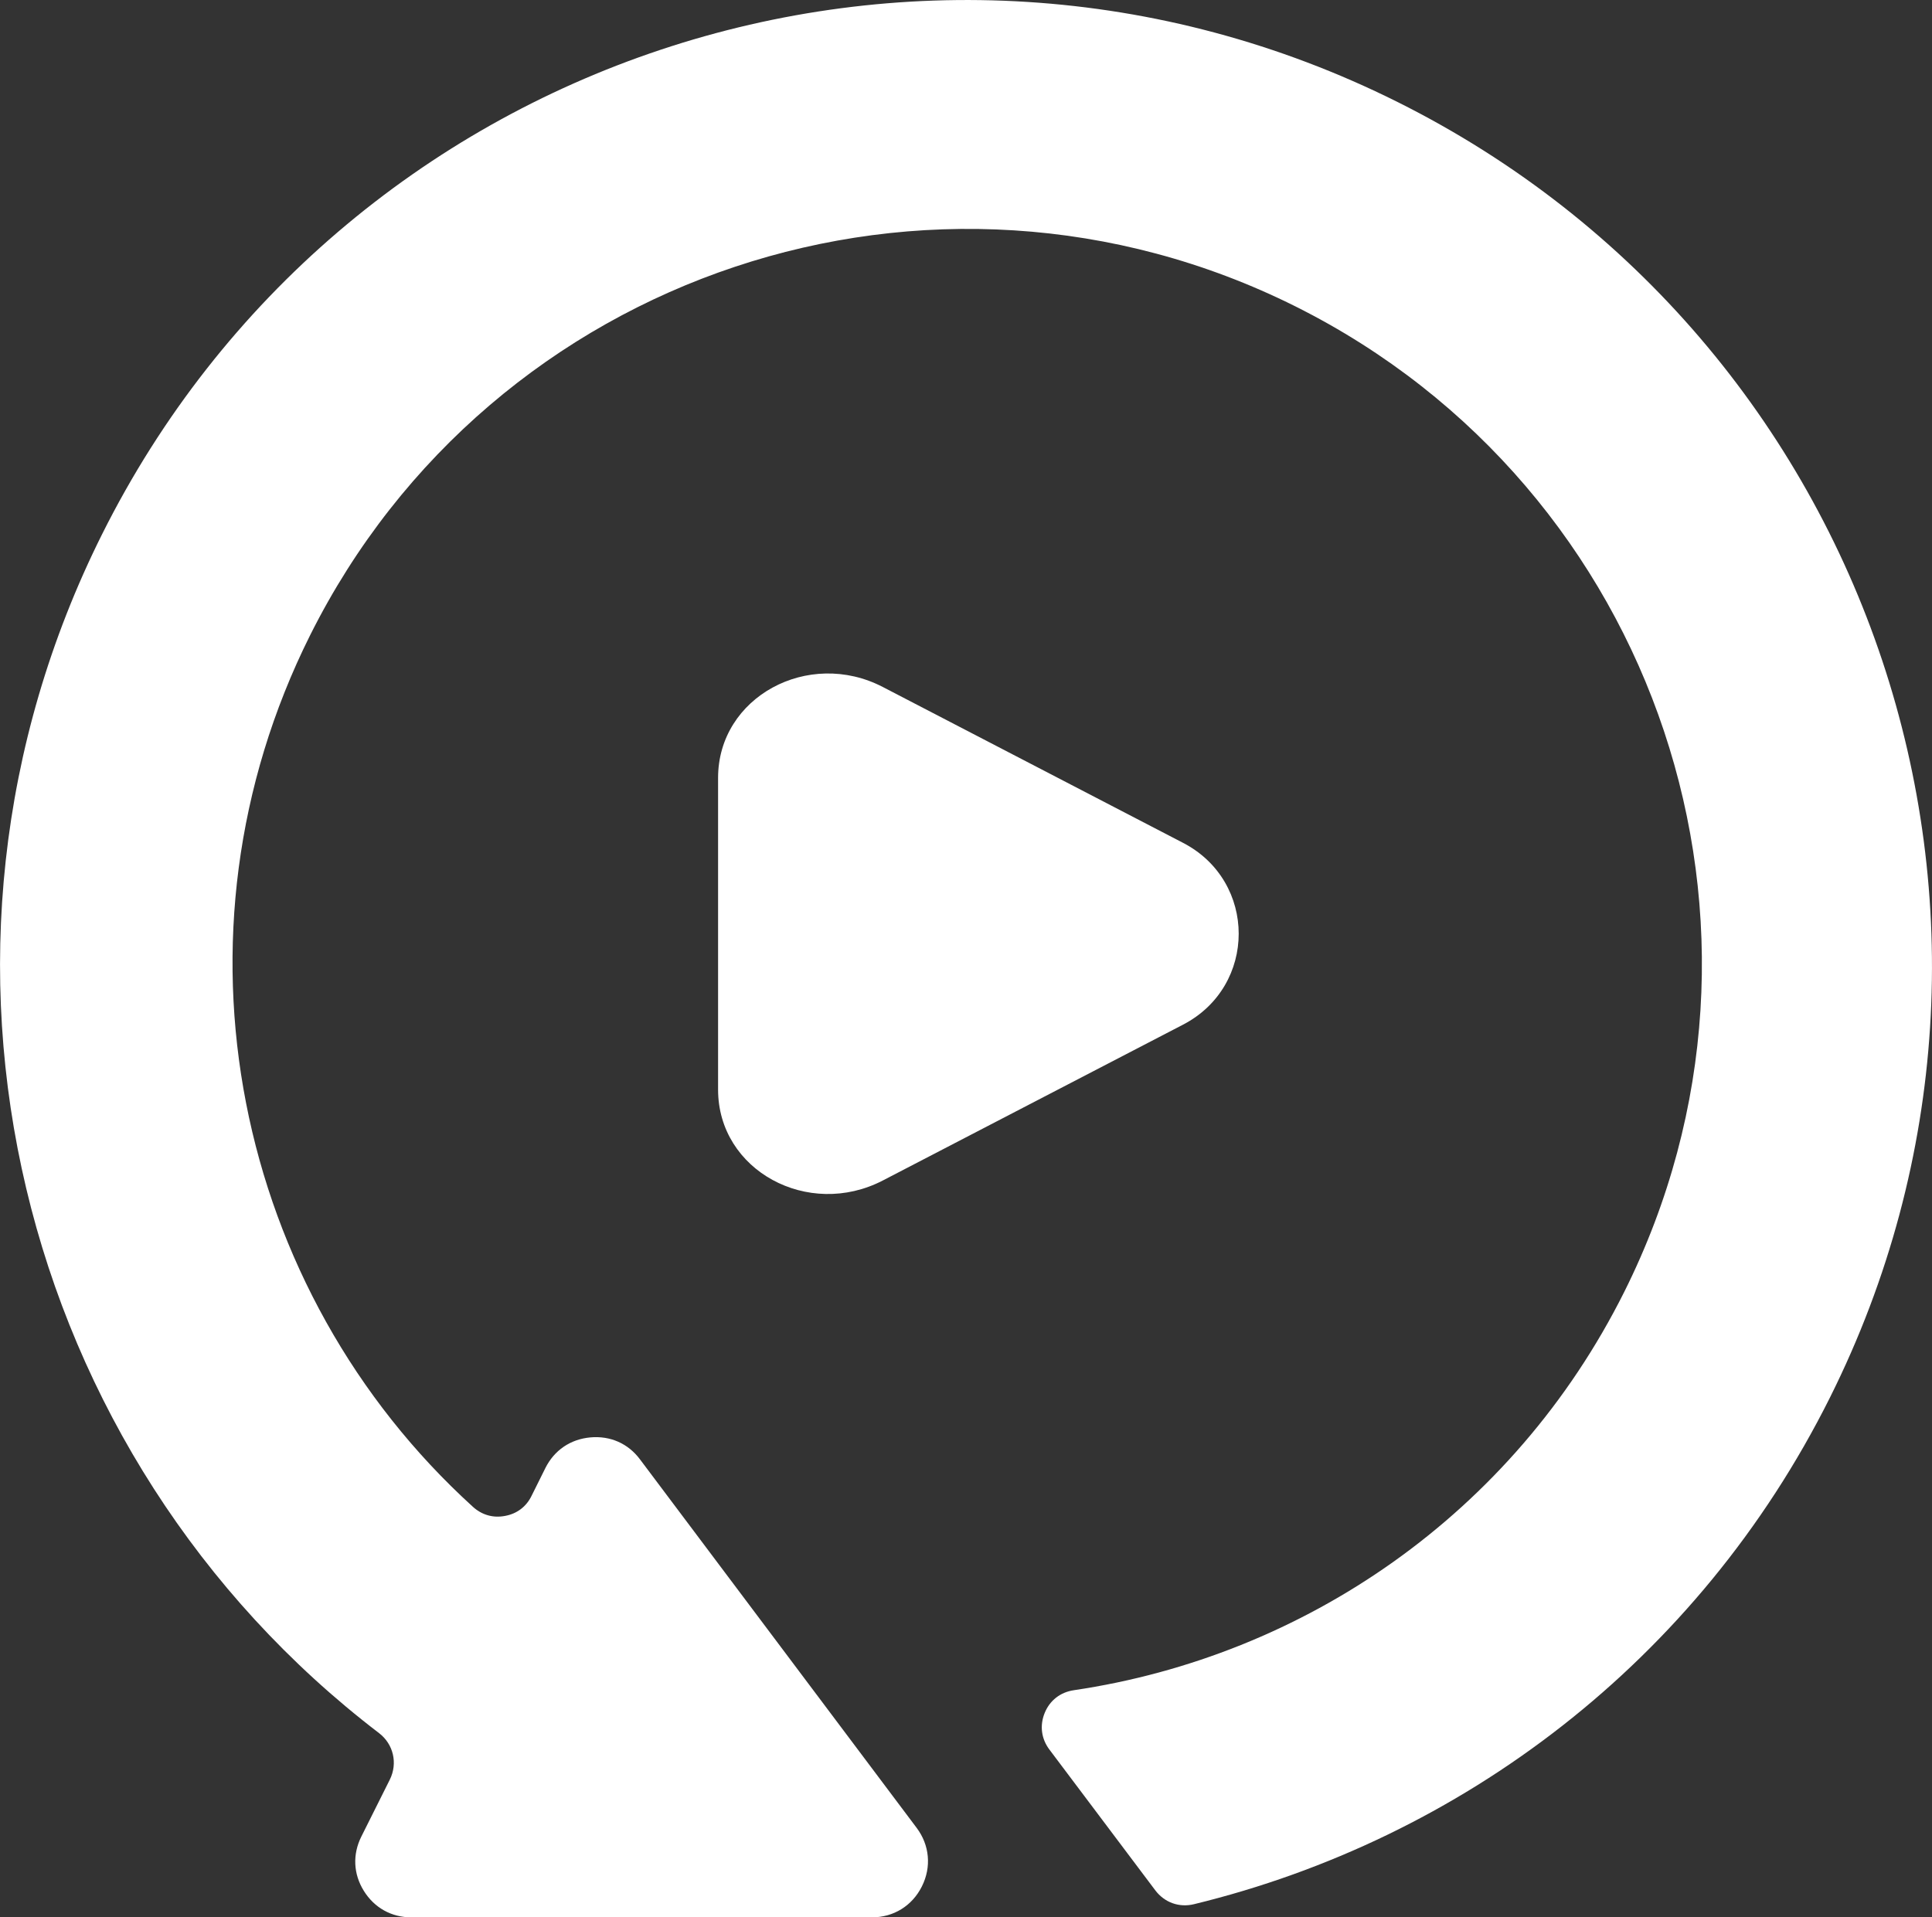 <?xml version="1.0" encoding="UTF-8"?><svg id="Layer_1" xmlns="http://www.w3.org/2000/svg" width="117.36" height="116.48" viewBox="0 0 117.36 116.48"><rect x="0" y="0" width="117.36" height="116.48" fill="#333333" stroke="none"/><defs><style>.cls-1{fill:#fff;fill-rule:evenodd;}</style></defs><path class="cls-1" d="m71.87,51.21l-18.24-9.47c-4.52-2.35-10.01.6-10.01,5.52v18.94c0,4.92,5.48,7.87,10.01,5.52l18.24-9.47c4.5-2.34,4.5-8.7,0-11.04h0Z"/><path class="cls-1" d="m84.9,6.2c28.99,14.48,40.74,49.72,26.26,78.71-8.03,16.07-22.44,26.84-38.63,30.78-.9.22-1.79-.1-2.35-.84l-6.43-8.55c-.5-.66-.6-1.47-.29-2.23.31-.76.95-1.26,1.77-1.38,13.93-2.06,26.67-10.66,33.44-24.21,11.01-22.04,2.07-48.84-19.97-59.86-22.04-11.01-48.84-2.07-59.86,19.97-9.14,18.29-4.54,39.85,9.89,52.96.54.49,1.22.69,1.95.55.72-.13,1.29-.56,1.61-1.22l.84-1.69c.54-1.08,1.52-1.75,2.73-1.86,1.21-.11,2.3.37,3.02,1.34l16.8,22.38c.79,1.05.91,2.38.32,3.56-.59,1.18-1.72,1.88-3.04,1.88h-27.97c-1.21,0-2.25-.58-2.89-1.61-.64-1.03-.69-2.22-.15-3.3l1.73-3.46c.49-.99.22-2.15-.65-2.82C1.09,88.54-6.59,58.06,6.2,32.46,20.68,3.47,55.92-8.28,84.9,6.2h0Z"/></svg>